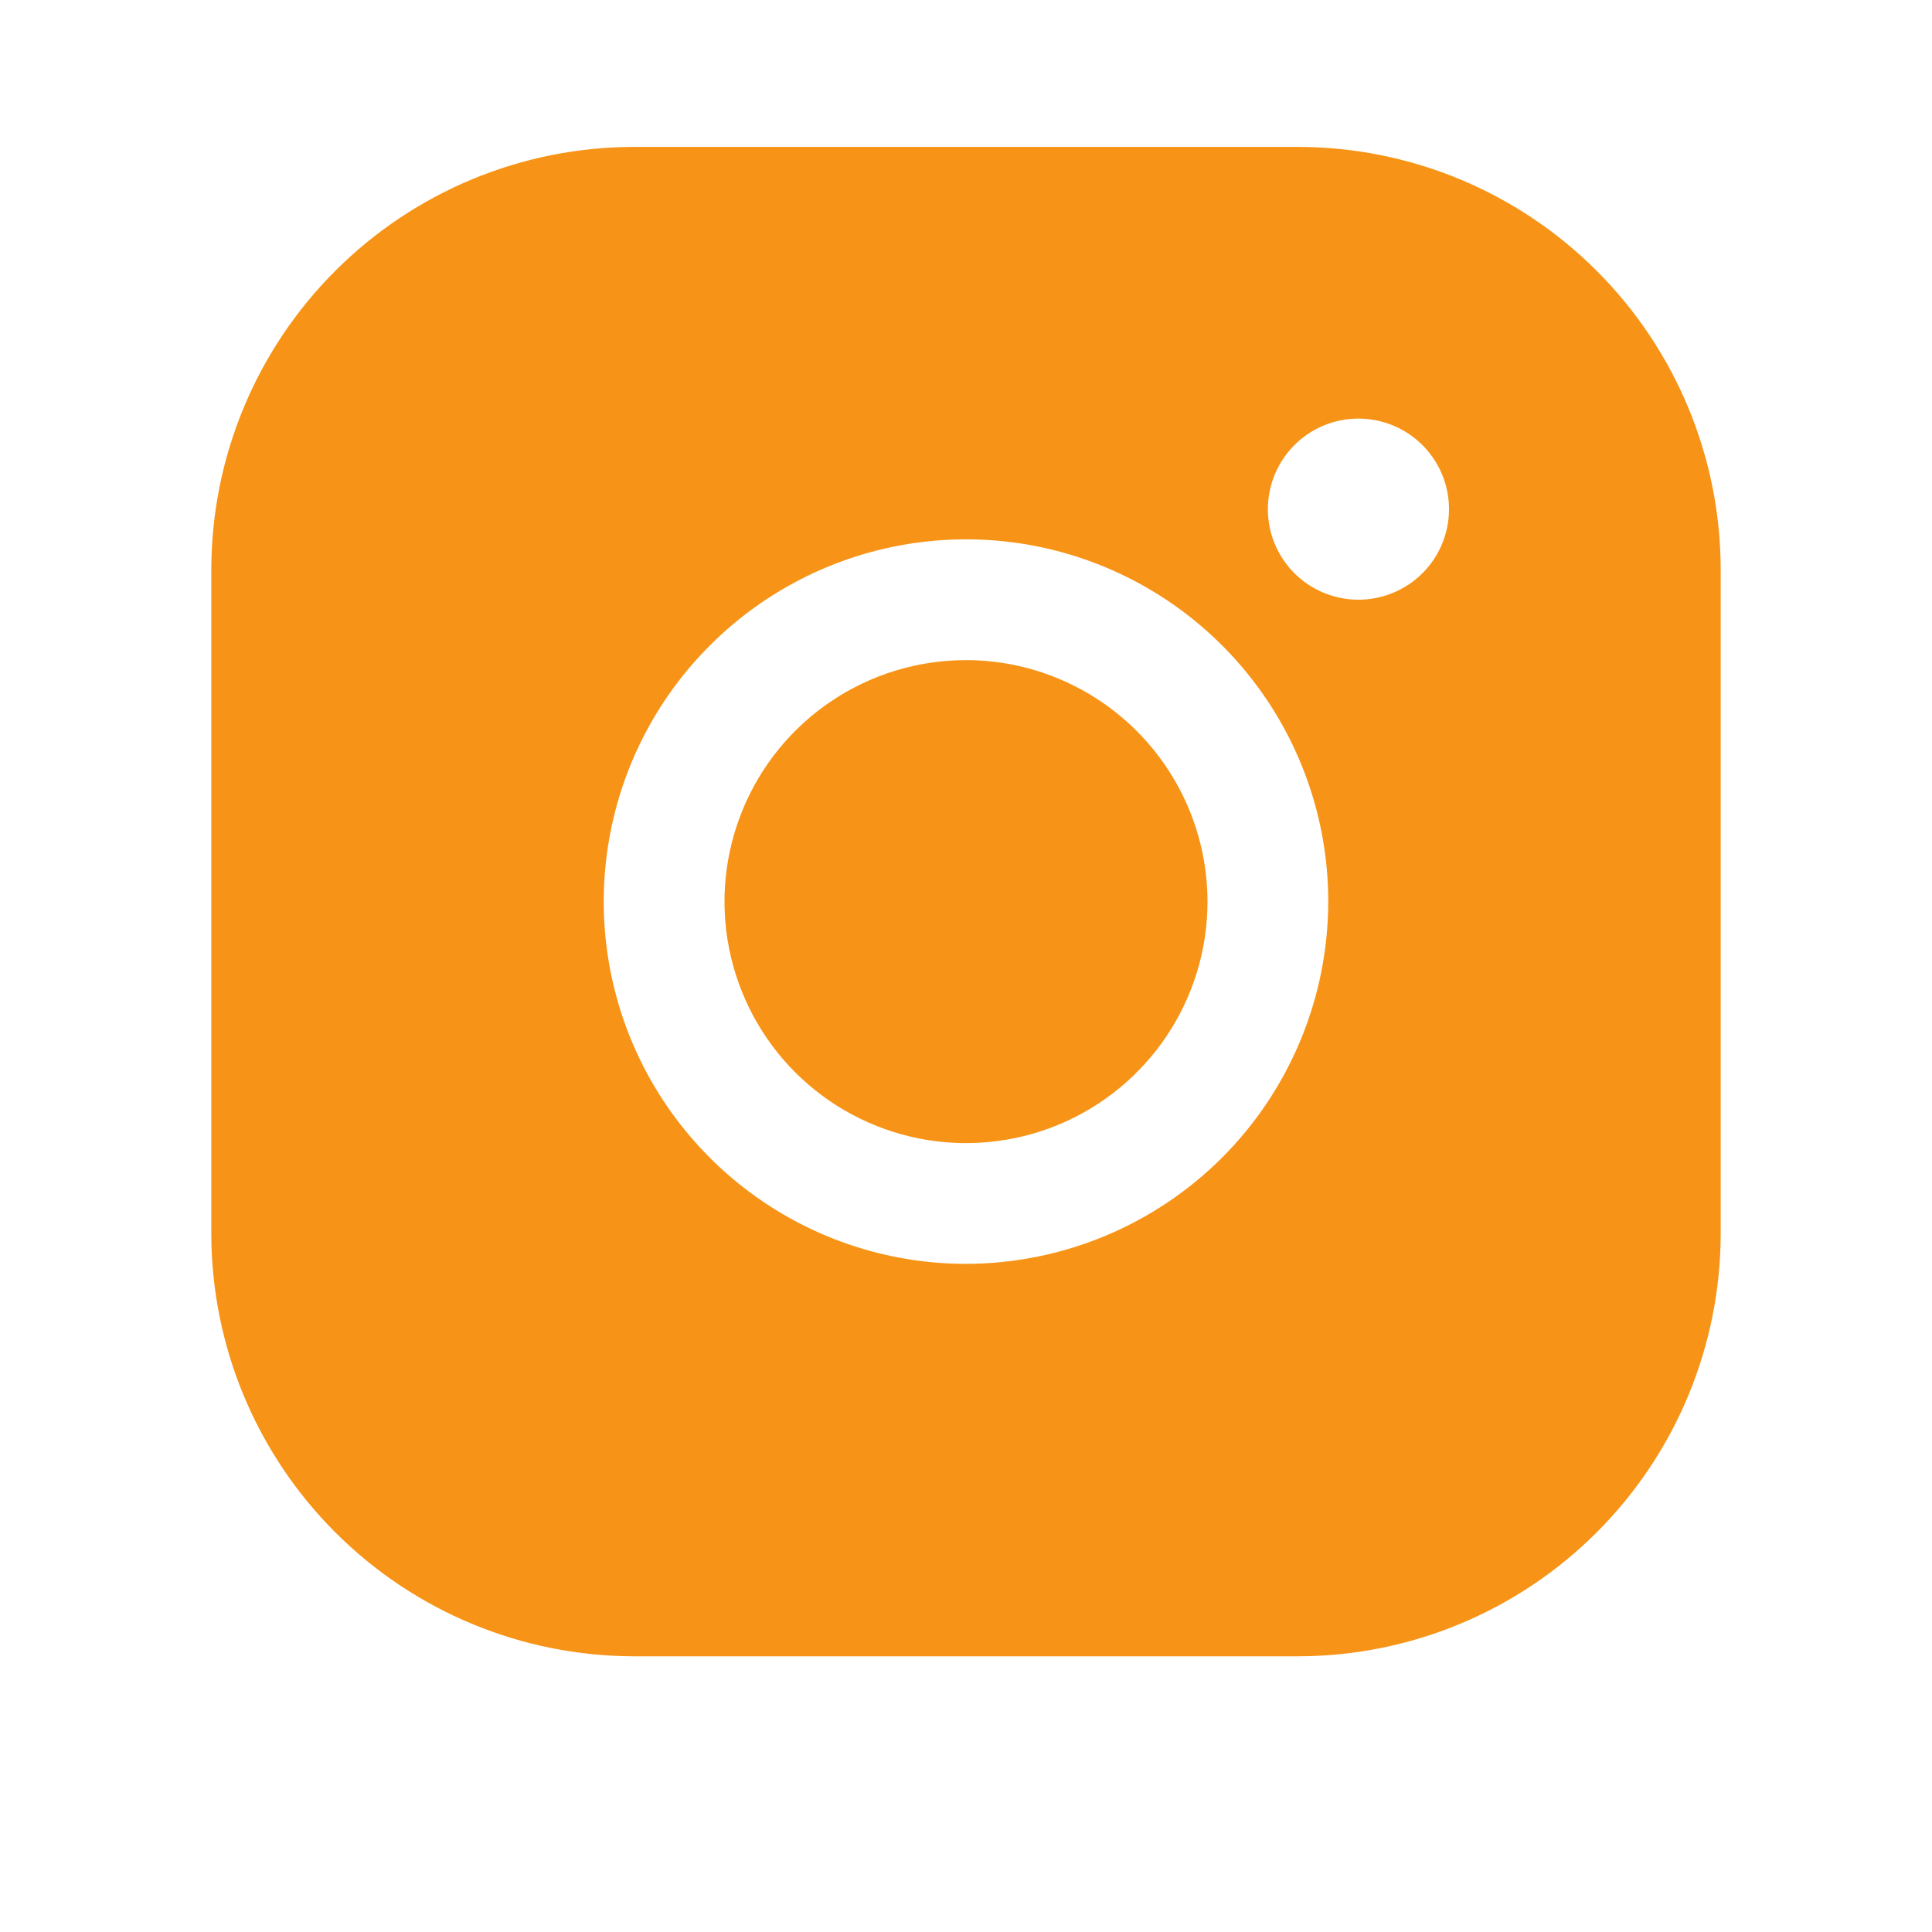<?xml version="1.0" encoding="UTF-8"?> <svg xmlns="http://www.w3.org/2000/svg" width="30" height="30" viewBox="0 0 30 30" fill="none"> <path d="M18.75 14C18.75 14.742 18.53 15.467 18.118 16.083C17.706 16.7 17.12 17.181 16.435 17.465C15.75 17.748 14.996 17.823 14.268 17.678C13.541 17.533 12.873 17.176 12.348 16.652C11.824 16.127 11.467 15.459 11.322 14.732C11.177 14.004 11.252 13.25 11.536 12.565C11.819 11.88 12.3 11.294 12.917 10.882C13.533 10.47 14.258 10.25 15 10.25C15.994 10.251 16.947 10.647 17.65 11.35C18.353 12.053 18.749 13.006 18.75 14ZM26.719 8.844V19.156C26.717 20.896 26.025 22.564 24.794 23.794C23.564 25.025 21.896 25.717 20.156 25.719H9.844C8.104 25.717 6.436 25.025 5.206 23.794C3.975 22.564 3.283 20.896 3.281 19.156V8.844C3.283 7.104 3.975 5.436 5.206 4.206C6.436 2.975 8.104 2.283 9.844 2.281H20.156C21.896 2.283 23.564 2.975 24.794 4.206C26.025 5.436 26.717 7.104 26.719 8.844ZM20.625 14C20.625 12.887 20.295 11.8 19.677 10.875C19.059 9.95 18.18 9.229 17.153 8.803C16.125 8.377 14.994 8.266 13.903 8.483C12.812 8.7 11.809 9.236 11.023 10.023C10.236 10.809 9.7 11.812 9.483 12.903C9.266 13.994 9.377 15.125 9.803 16.153C10.229 17.18 10.95 18.059 11.875 18.677C12.8 19.295 13.887 19.625 15 19.625C16.491 19.623 17.921 19.03 18.976 17.976C20.03 16.921 20.623 15.491 20.625 14ZM22.5 7.906C22.5 7.628 22.418 7.356 22.263 7.125C22.108 6.894 21.889 6.713 21.632 6.607C21.375 6.501 21.092 6.473 20.819 6.527C20.547 6.581 20.296 6.715 20.099 6.912C19.903 7.109 19.769 7.359 19.715 7.632C19.66 7.905 19.688 8.187 19.794 8.444C19.901 8.701 20.081 8.921 20.312 9.075C20.544 9.23 20.816 9.312 21.094 9.312C21.467 9.312 21.824 9.164 22.088 8.901C22.352 8.637 22.5 8.279 22.5 7.906Z" fill="#F79417"></path> </svg> 